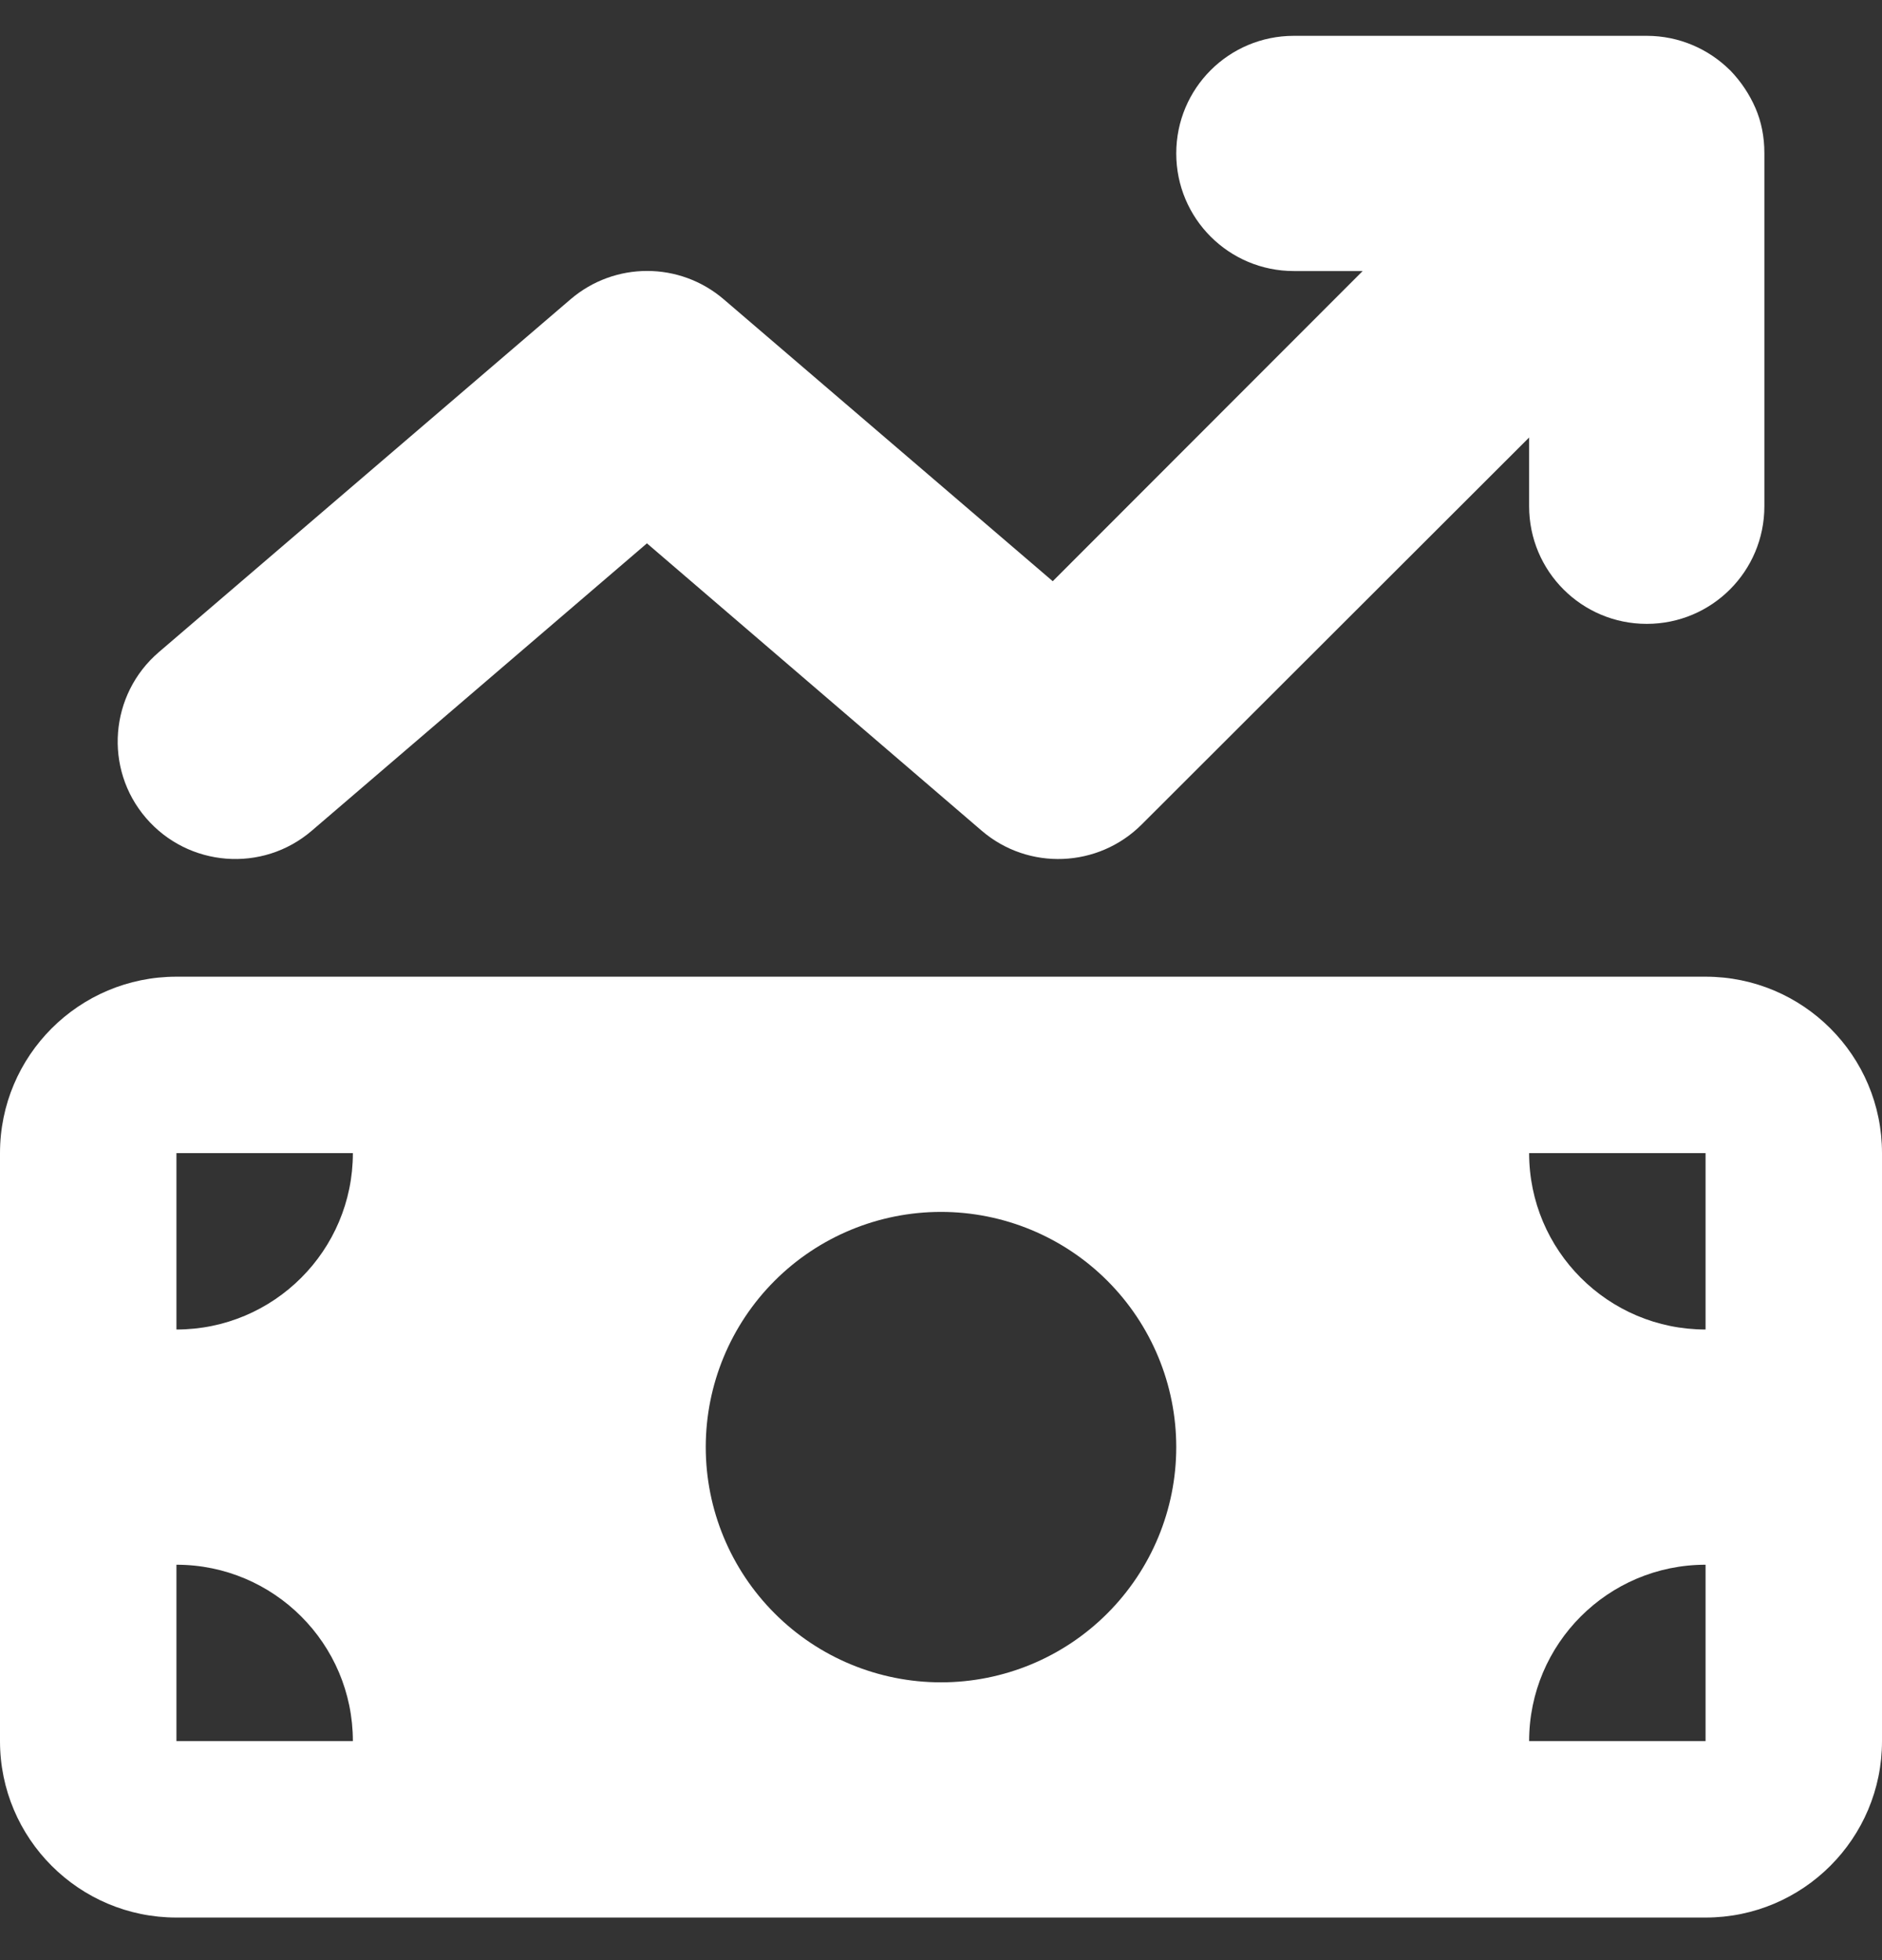 <svg width="24" height="25" viewBox="0 0 24 25" fill="none" xmlns="http://www.w3.org/2000/svg">
<rect x="0" y="0" width="24" height="25" fill="#333333" stroke="none"/>
<path d="M22.064 0.897C22.205 1.043 22.312 1.207 22.387 1.38C22.462 1.554 22.5 1.746 22.5 1.952V6.457C22.5 7.286 21.83 7.957 21 7.957C20.17 7.957 19.5 7.286 19.5 6.457V5.58L14.559 10.516C14.006 11.069 13.116 11.107 12.52 10.596L8.25 6.93L3.975 10.596C3.347 11.135 2.4 11.06 1.861 10.432C1.322 9.804 1.397 8.857 2.025 8.318L7.275 3.818C7.838 3.335 8.667 3.335 9.23 3.818L13.425 7.413L17.377 3.457H16.5C15.67 3.457 15 2.786 15 1.957C15 1.127 15.67 0.457 16.5 0.457H21C21.413 0.457 21.788 0.625 22.059 0.893L22.064 0.897ZM0 14.707C0 13.464 1.008 12.457 2.25 12.457H21.75C22.992 12.457 24 13.464 24 14.707V22.207C24 23.449 22.992 24.457 21.75 24.457H2.25C1.008 24.457 0 23.449 0 22.207V14.707ZM2.25 19.957V22.207H4.5C4.5 20.965 3.492 19.957 2.25 19.957ZM4.5 14.707H2.25V16.957C3.492 16.957 4.5 15.949 4.5 14.707ZM21.75 19.957C20.508 19.957 19.5 20.965 19.5 22.207H21.75V19.957ZM19.5 14.707C19.5 15.949 20.508 16.957 21.75 16.957V14.707H19.5ZM15 18.457C15 17.661 14.684 16.898 14.121 16.335C13.559 15.773 12.796 15.457 12 15.457C11.204 15.457 10.441 15.773 9.879 16.335C9.316 16.898 9 17.661 9 18.457C9 19.252 9.316 20.015 9.879 20.578C10.441 21.141 11.204 21.457 12 21.457C12.796 21.457 13.559 21.141 14.121 20.578C14.684 20.015 15 19.252 15 18.457Z" fill="white"/>
</svg>
